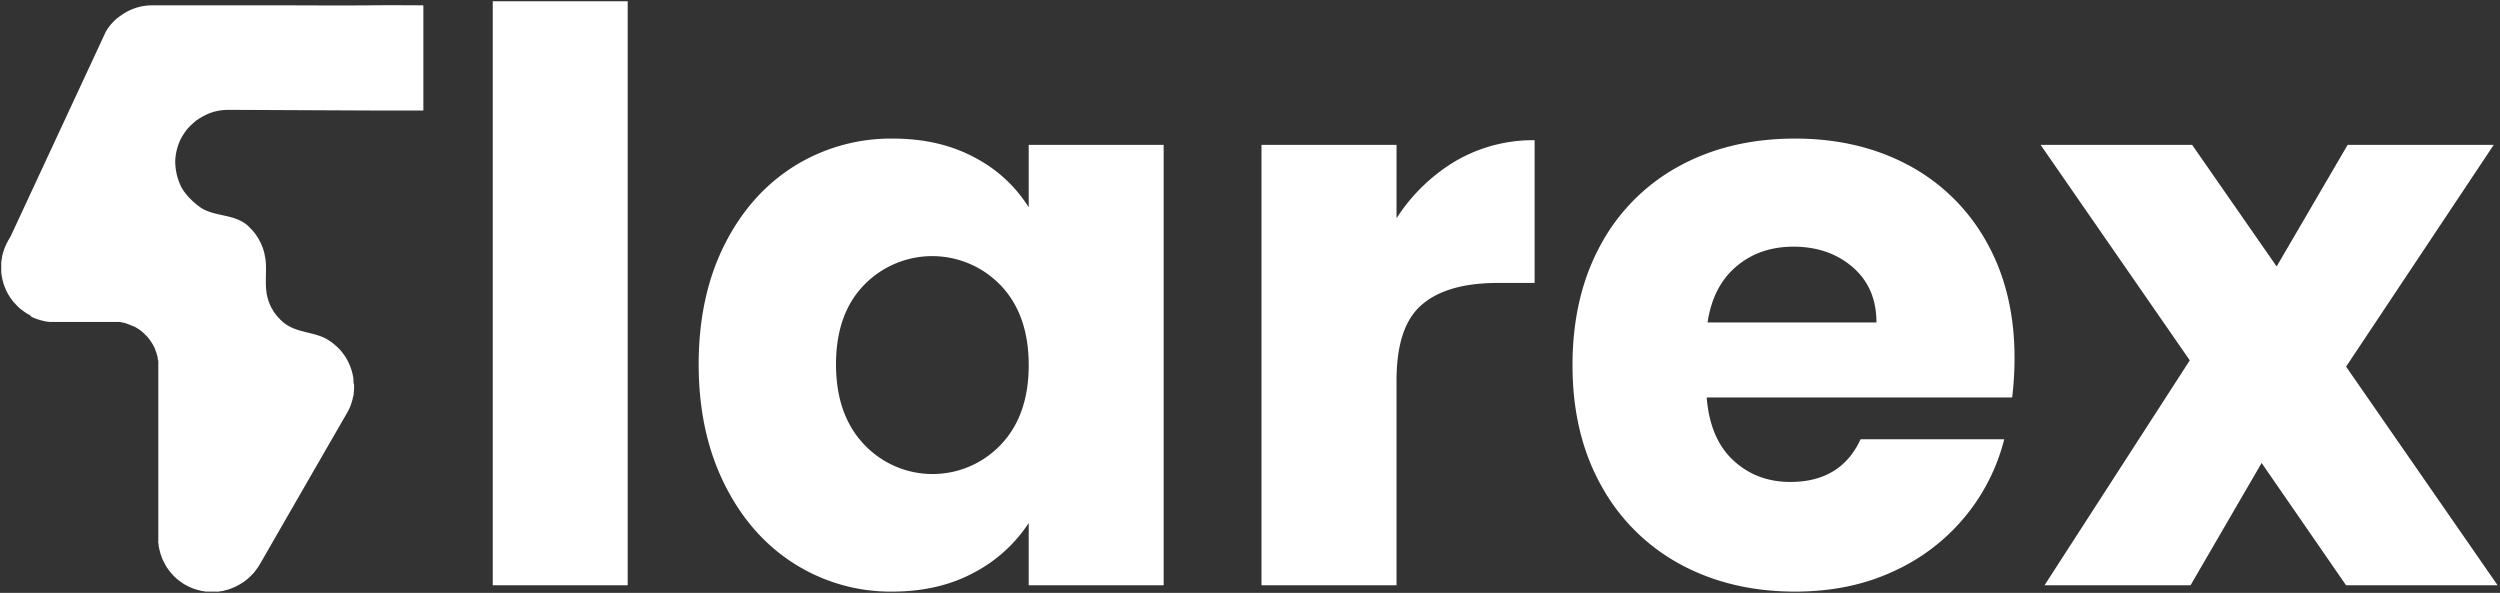 <svg xmlns="http://www.w3.org/2000/svg" width="1000.41" height="237.241" viewBox="0 0 1000.41 237.241"><rect x="0" y="0" width="1000.41" height="237.241" fill="#333333" stroke="none"/><g id="flarex-logo-white" transform="translate(-4513.227 -1397.609)"><path id="Flarex" d="M671.707,225.208a78.882,78.882,0,0,1-31.568-31.6q-11.4-20.551-11.376-47.985,0-27.5,11.22-48.063a77.893,77.893,0,0,1,31.428-31.568q20.224-11.048,46.44-11.033,25.537,0,45.488,10.72a77.268,77.268,0,0,1,31.085,30.632q11.235,19.919,11.22,46.44a133.176,133.176,0,0,1-.952,15.808H682.459c.858,10.923,4.385,19.319,10.58,25.092q9.316,8.707,22.892,8.707,20.224,0,28.1-17.072h57.488a78.926,78.926,0,0,1-15.932,31.272,79.759,79.759,0,0,1-28.9,21.8c-11.579,5.29-24.515,7.88-38.84,7.88Q691.962,236.241,671.707,225.208Zm22.611-119.08q-9.339,7.888-11.516,22.408h67.584q0-13.9-9.472-22.1c-6.336-5.462-14.232-8.224-23.719-8.224Q703.619,98.216,694.318,106.128Zm-377,118.924q-17.719-11.235-27.964-31.927c-6.835-13.795-10.268-29.711-10.268-47.86q0-27.152,10.268-47.7,10.276-20.481,27.964-31.568a73.06,73.06,0,0,1,39.5-11.033c12.406,0,23.329,2.512,32.676,7.553a55.893,55.893,0,0,1,21.659,19.943V57.472h53.993v176.24H411.154V208.792a58.915,58.915,0,0,1-21.971,19.88q-14.068,7.561-32.676,7.568A71.966,71.966,0,0,1,317.323,225.052ZM345.271,113.54q-11.212,11.516-11.235,31.725,0,20.224,11.235,32.083a37.628,37.628,0,0,0,54.663.156q11.212-11.68,11.22-31.881,0-20.224-11.22-31.943a37.959,37.959,0,0,0-54.663-.14Zm-259.8,122.7H82.222a3.877,3.877,0,0,1-1.03-.125l-1.014-.14-1.077-.281-1-.25-1.03-.343-1-.39-.952-.421-.952-.5-.905-.484-.889-.593-.874-.609-.843-.64c-.265-.234-.531-.468-.765-.687-.265-.265-.531-.5-.811-.733-.25-.265-.484-.531-.718-.8-.218-.265-.453-.546-.687-.811l-.64-.8-.624-.874-.577-.921-.531-1.03a7.412,7.412,0,0,1-.484-.921,7.16,7.16,0,0,1-.437-1c-.14-.343-.25-.64-.375-.983l-.343-.983a3.906,3.906,0,0,0-.265-1c-.078-.39-.156-.733-.234-1.077a5.737,5.737,0,0,1-.187-1.077,3.542,3.542,0,0,0-.125-.983,2.7,2.7,0,0,1,0-1.061V144.391a2.212,2.212,0,0,0-.14-.921,4.837,4.837,0,0,0-.156-.827,1.857,1.857,0,0,0-.156-.889,2.842,2.842,0,0,1-.234-.843c-.109-.265-.172-.531-.3-.827l-.3-.811c0-.3-.281-.562-.343-.843-.125-.265-.281-.484-.421-.765-.156-.265-.281-.531-.421-.765l-.5-.749-.5-.733c-.2-.234-.343-.453-.546-.687a7.747,7.747,0,0,0-.593-.687l-.624-.609-.609-.609-.64-.577-.733-.577-.718-.5-.733-.453-.765-.453-1.108-.421-.8-.343-.811-.312-.827-.312L49,128.646l-.843-.172-.858-.156H19.366l-1.077-.125a5,5,0,0,1-1.014-.187l-1.03-.234-1.03-.3a8.175,8.175,0,0,1-1-.312c-.343-.14-.655-.265-1-.375l-.952-.421-.952-.843-.921-.5-.874-.562-.874-.624L7.8,123.2l-.811-.687c-.218-.234-.5-.5-.718-.733l-.765-.8-.687-.765-.64-.843c-.2-.312-.437-.577-.624-.874-.187-.312-.375-.609-.577-.921a6.2,6.2,0,0,1-.5-.905A7.413,7.413,0,0,1,2,115.756c-.156-.359-.265-.655-.421-1a9.209,9.209,0,0,1-.39-.983,9.379,9.379,0,0,1-.343-1,5,5,0,0,0-.265-1.03,7.524,7.524,0,0,1-.234-1L.172,109.67,0,108.609v-4.244l.172-1.03.172-1.061a3.5,3.5,0,0,1,.234-1.046c.078-.343.156-.64.265-.983.125-.343.187-.687.343-1.03.125-.312.234-.655.39-1s.265-.609.421-.952a7.412,7.412,0,0,1,.484-.921,9.147,9.147,0,0,1,.5-.952c.2-.3.577-.952.733-1.264l.343-.687L41.836,12.187a19.77,19.77,0,0,1,6.476-6.772A20.99,20.99,0,0,1,60.344,1.639h54.8s24.406.109,32.271,0c7.756-.109,21.5,0,21.5,0V43.725H149.135c-2.856,0-55.647-.265-58.658-.265-5.009.187-8.083,1.373-12.484,4.276-2.216,2.029-3.511,2.793-5.93,6.944a21.924,21.924,0,0,0-2.434,8.942,23.242,23.242,0,0,0,2.325,10.533c2.59,5.009,8.13,8.6,8.13,8.6,5.852,3.589,13.373,2.294,18.726,7.178.25.234.484.5.718.765a8.488,8.488,0,0,1,.765.733l.687.8.687.843.577.874c.187.312.421.609.577.889a8.51,8.51,0,0,1,.484.905c.2.343.343.655.5.952a7.1,7.1,0,0,1,.421,1,9.083,9.083,0,0,1,.718,1.982,8.624,8.624,0,0,1,.312,1.03c.078.359.156.7.2,1.046.062.343.14.687.218,1.03.687,4.572-.218,9.269.5,13.81a2.177,2.177,0,0,0,.14.921l.2.921.265.874a3.525,3.525,0,0,0,.265.874c.125.312.234.577.343.889.109.3.265.562.343.843a7,7,0,0,0,.453.827l.468.811.453.8c.187.265.39.5.577.765l.577.733a6.19,6.19,0,0,0,.609.687l.64.687.655.64.687.624.765.562c4.884,3.62,11.5,3.246,16.728,6.179l.874.577.889.577.827.64.811.7a8.692,8.692,0,0,1,.8.718l.765.733c.234.265.468.531.687.8a6.78,6.78,0,0,1,.655.843l.64.843.577.874c.187.312.343.609.531.921l.5.952a7.363,7.363,0,0,1,.421.952c.156.343.3.655.421,1,.109.312.218.655.343.983a6.392,6.392,0,0,1,.3,1.03c.094.343.172.655.234,1l.234,1.03.109,1.077v1.077c0,.343.234.64.234,1.061v1.077a19.414,19.414,0,0,1-.156,2.122,2.97,2.97,0,0,1-.14,1.077,6.9,6.9,0,0,0-.234,1.03,8.416,8.416,0,0,1-.281,1.03c-.109.343-.172.687-.3,1-.125.343-.234.687-.343.983l-.421,1a7.917,7.917,0,0,1-.5.952l-.484.921-13.795,23.906-21.129,36.7c-.172.3-.375.609-.562.874a6.73,6.73,0,0,1-.609.874l-.624.843c-.218.312-.453.577-.671.843-.234.265-.5.5-.733.765a6.82,6.82,0,0,1-.765.733,6,6,0,0,1-.8.718c-.234.218-.531.453-.811.687l-.827.609-.889.577-.64.39-.889.484-.952.5-.983.421-1,.39-1,.343-1.03.25-1.03.281-1.03.14a4.109,4.109,0,0,1-1.061.125Zm852.847-2.528-33.8-48.952-28.447,48.952H817.643L875.771,143.7l-59.7-86.232h60.64l33.815,48.656,28.416-48.656h58.456l-59.08,88.744,60.64,87.5Zm-434.015,0V57.472h54.039V86.841a71.826,71.826,0,0,1,23.672-22.923A61.619,61.619,0,0,1,613.6,55.6v57.129H598.786q-20.224,0-30.336,8.723-10.135,8.637-10.112,30.46v81.8Zm-307.617,0V0h53.992V233.713Z" transform="translate(4513.727 1398.109)" fill="#fff" stroke="rgba(0,0,0,0)" stroke-miterlimit="10" stroke-width="1"></path></g></svg>